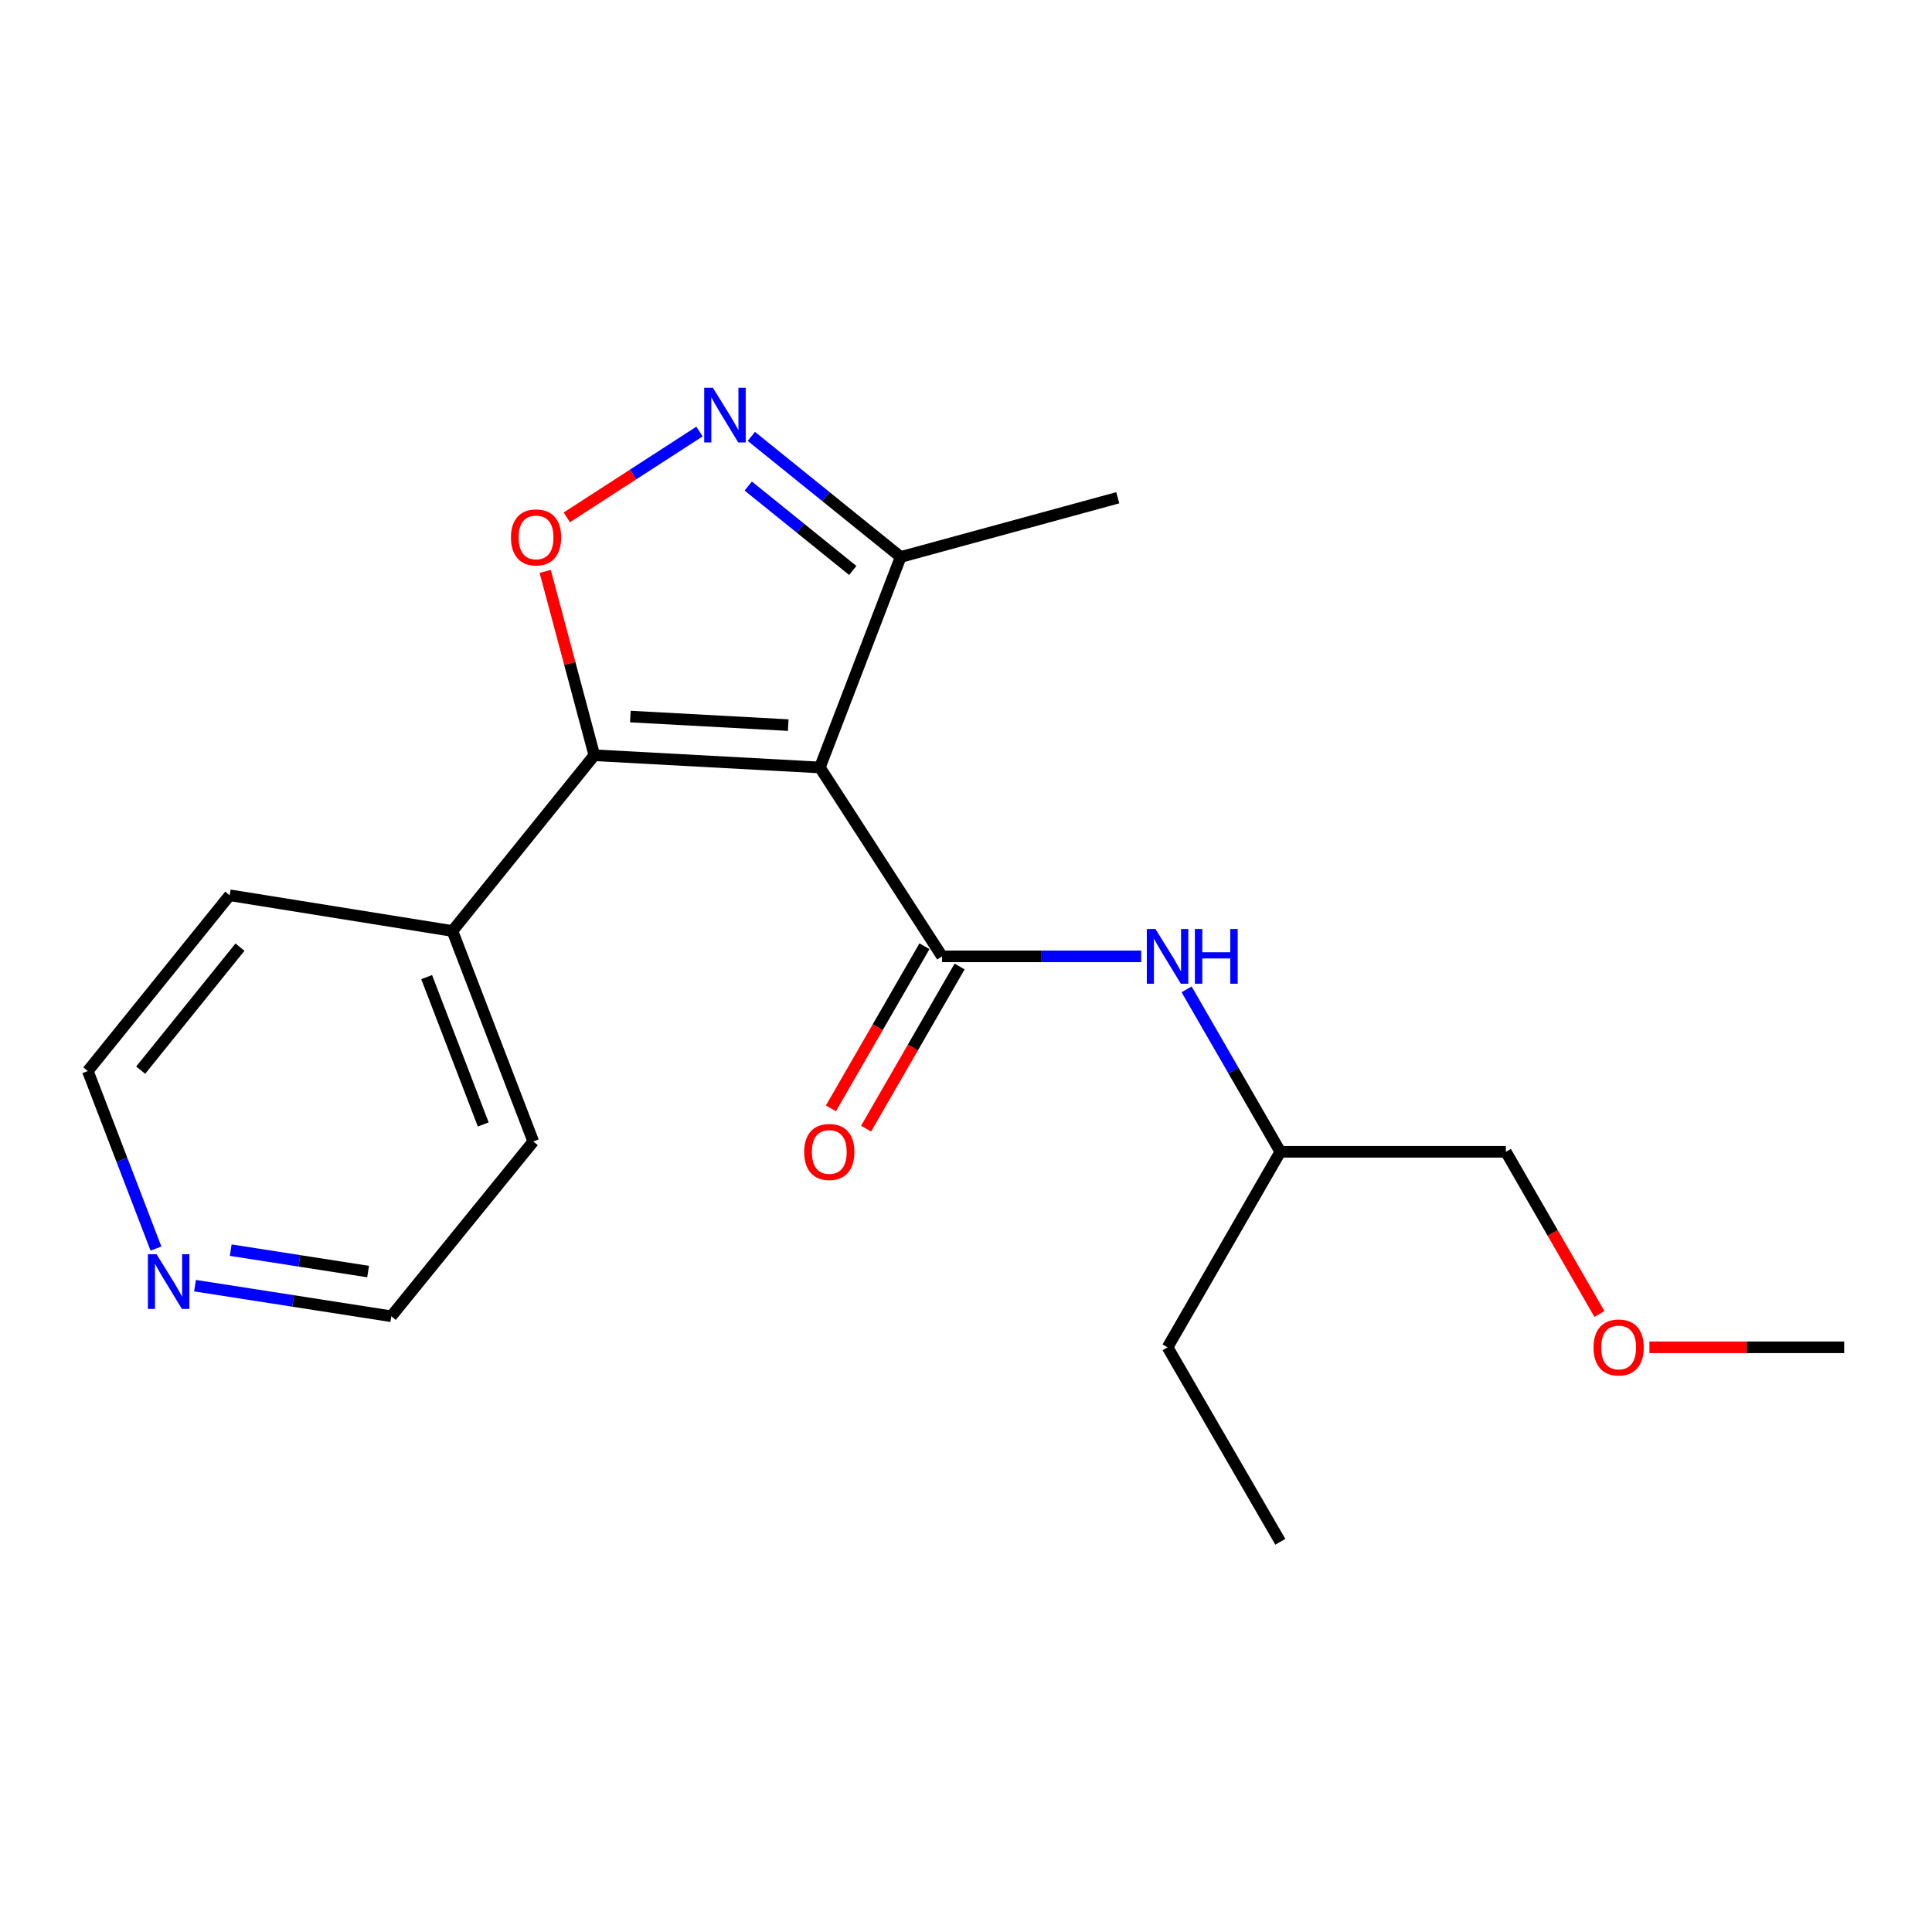 <?xml version='1.0' encoding='iso-8859-1'?>
<svg version='1.1' baseProfile='full'
              xmlns='http://www.w3.org/2000/svg'
                      xmlns:rdkit='http://www.rdkit.org/xml'
                      xmlns:xlink='http://www.w3.org/1999/xlink'
                  xml:space='preserve'
width='1000px' height='1000px' viewBox='0 0 1000 1000'>
<!-- END OF HEADER -->
<rect style='opacity:1.0;fill:#FFFFFF;stroke:none' width='1000' height='1000' x='0' y='0'> </rect>
<path class='bond-0' d='M 424.359,397.241 L 487.594,495.01' style='fill:none;fill-rule:evenodd;stroke:#000000;stroke-width:6px;stroke-linecap:butt;stroke-linejoin:miter;stroke-opacity:1' />
<path class='bond-1' d='M 424.359,397.241 L 307.624,390.915' style='fill:none;fill-rule:evenodd;stroke:#000000;stroke-width:6px;stroke-linecap:butt;stroke-linejoin:miter;stroke-opacity:1' />
<path class='bond-1' d='M 407.986,375.315 L 326.271,370.887' style='fill:none;fill-rule:evenodd;stroke:#000000;stroke-width:6px;stroke-linecap:butt;stroke-linejoin:miter;stroke-opacity:1' />
<path class='bond-4' d='M 424.359,397.241 L 466.189,288.29' style='fill:none;fill-rule:evenodd;stroke:#000000;stroke-width:6px;stroke-linecap:butt;stroke-linejoin:miter;stroke-opacity:1' />
<path class='bond-5' d='M 487.594,495.01 L 539.132,495.01' style='fill:none;fill-rule:evenodd;stroke:#000000;stroke-width:6px;stroke-linecap:butt;stroke-linejoin:miter;stroke-opacity:1' />
<path class='bond-5' d='M 539.132,495.01 L 590.67,495.01' style='fill:none;fill-rule:evenodd;stroke:#0000FF;stroke-width:6px;stroke-linecap:butt;stroke-linejoin:miter;stroke-opacity:1' />
<path class='bond-6' d='M 478.495,489.762 L 454.289,531.725' style='fill:none;fill-rule:evenodd;stroke:#000000;stroke-width:6px;stroke-linecap:butt;stroke-linejoin:miter;stroke-opacity:1' />
<path class='bond-6' d='M 454.289,531.725 L 430.083,573.688' style='fill:none;fill-rule:evenodd;stroke:#FF0000;stroke-width:6px;stroke-linecap:butt;stroke-linejoin:miter;stroke-opacity:1' />
<path class='bond-6' d='M 496.692,500.259 L 472.487,542.222' style='fill:none;fill-rule:evenodd;stroke:#000000;stroke-width:6px;stroke-linecap:butt;stroke-linejoin:miter;stroke-opacity:1' />
<path class='bond-6' d='M 472.487,542.222 L 448.281,584.185' style='fill:none;fill-rule:evenodd;stroke:#FF0000;stroke-width:6px;stroke-linecap:butt;stroke-linejoin:miter;stroke-opacity:1' />
<path class='bond-2' d='M 307.624,390.915 L 294.908,343.337' style='fill:none;fill-rule:evenodd;stroke:#000000;stroke-width:6px;stroke-linecap:butt;stroke-linejoin:miter;stroke-opacity:1' />
<path class='bond-2' d='M 294.908,343.337 L 282.191,295.758' style='fill:none;fill-rule:evenodd;stroke:#FF0000;stroke-width:6px;stroke-linecap:butt;stroke-linejoin:miter;stroke-opacity:1' />
<path class='bond-7' d='M 307.624,390.915 L 234.177,481.88' style='fill:none;fill-rule:evenodd;stroke:#000000;stroke-width:6px;stroke-linecap:butt;stroke-linejoin:miter;stroke-opacity:1' />
<path class='bond-20' d='M 293.377,267.788 L 327.717,245.577' style='fill:none;fill-rule:evenodd;stroke:#FF0000;stroke-width:6px;stroke-linecap:butt;stroke-linejoin:miter;stroke-opacity:1' />
<path class='bond-20' d='M 327.717,245.577 L 362.058,223.366' style='fill:none;fill-rule:evenodd;stroke:#0000FF;stroke-width:6px;stroke-linecap:butt;stroke-linejoin:miter;stroke-opacity:1' />
<path class='bond-3' d='M 388.898,225.877 L 427.543,257.084' style='fill:none;fill-rule:evenodd;stroke:#0000FF;stroke-width:6px;stroke-linecap:butt;stroke-linejoin:miter;stroke-opacity:1' />
<path class='bond-3' d='M 427.543,257.084 L 466.189,288.29' style='fill:none;fill-rule:evenodd;stroke:#000000;stroke-width:6px;stroke-linecap:butt;stroke-linejoin:miter;stroke-opacity:1' />
<path class='bond-3' d='M 387.293,251.583 L 414.345,273.428' style='fill:none;fill-rule:evenodd;stroke:#0000FF;stroke-width:6px;stroke-linecap:butt;stroke-linejoin:miter;stroke-opacity:1' />
<path class='bond-3' d='M 414.345,273.428 L 441.397,295.273' style='fill:none;fill-rule:evenodd;stroke:#000000;stroke-width:6px;stroke-linecap:butt;stroke-linejoin:miter;stroke-opacity:1' />
<path class='bond-10' d='M 466.189,288.29 L 578.547,257.642' style='fill:none;fill-rule:evenodd;stroke:#000000;stroke-width:6px;stroke-linecap:butt;stroke-linejoin:miter;stroke-opacity:1' />
<path class='bond-9' d='M 614.183,512.09 L 638.439,554.133' style='fill:none;fill-rule:evenodd;stroke:#0000FF;stroke-width:6px;stroke-linecap:butt;stroke-linejoin:miter;stroke-opacity:1' />
<path class='bond-9' d='M 638.439,554.133 L 662.696,596.176' style='fill:none;fill-rule:evenodd;stroke:#000000;stroke-width:6px;stroke-linecap:butt;stroke-linejoin:miter;stroke-opacity:1' />
<path class='bond-14' d='M 234.177,481.88 L 118.89,463.393' style='fill:none;fill-rule:evenodd;stroke:#000000;stroke-width:6px;stroke-linecap:butt;stroke-linejoin:miter;stroke-opacity:1' />
<path class='bond-15' d='M 234.177,481.88 L 276.019,590.831' style='fill:none;fill-rule:evenodd;stroke:#000000;stroke-width:6px;stroke-linecap:butt;stroke-linejoin:miter;stroke-opacity:1' />
<path class='bond-15' d='M 220.842,505.754 L 250.131,582.02' style='fill:none;fill-rule:evenodd;stroke:#000000;stroke-width:6px;stroke-linecap:butt;stroke-linejoin:miter;stroke-opacity:1' />
<path class='bond-8' d='M 100.94,665.46 L 151.738,673.377' style='fill:none;fill-rule:evenodd;stroke:#0000FF;stroke-width:6px;stroke-linecap:butt;stroke-linejoin:miter;stroke-opacity:1' />
<path class='bond-8' d='M 151.738,673.377 L 202.537,681.294' style='fill:none;fill-rule:evenodd;stroke:#000000;stroke-width:6px;stroke-linecap:butt;stroke-linejoin:miter;stroke-opacity:1' />
<path class='bond-8' d='M 119.415,647.078 L 154.974,652.619' style='fill:none;fill-rule:evenodd;stroke:#0000FF;stroke-width:6px;stroke-linecap:butt;stroke-linejoin:miter;stroke-opacity:1' />
<path class='bond-8' d='M 154.974,652.619 L 190.532,658.161' style='fill:none;fill-rule:evenodd;stroke:#000000;stroke-width:6px;stroke-linecap:butt;stroke-linejoin:miter;stroke-opacity:1' />
<path class='bond-21' d='M 80.729,646.254 L 63.092,600.306' style='fill:none;fill-rule:evenodd;stroke:#0000FF;stroke-width:6px;stroke-linecap:butt;stroke-linejoin:miter;stroke-opacity:1' />
<path class='bond-21' d='M 63.092,600.306 L 45.455,554.358' style='fill:none;fill-rule:evenodd;stroke:#000000;stroke-width:6px;stroke-linecap:butt;stroke-linejoin:miter;stroke-opacity:1' />
<path class='bond-16' d='M 662.696,596.176 L 779.443,596.176' style='fill:none;fill-rule:evenodd;stroke:#000000;stroke-width:6px;stroke-linecap:butt;stroke-linejoin:miter;stroke-opacity:1' />
<path class='bond-18' d='M 662.696,596.176 L 604.329,697.365' style='fill:none;fill-rule:evenodd;stroke:#000000;stroke-width:6px;stroke-linecap:butt;stroke-linejoin:miter;stroke-opacity:1' />
<path class='bond-11' d='M 827.866,680.125 L 803.654,638.15' style='fill:none;fill-rule:evenodd;stroke:#FF0000;stroke-width:6px;stroke-linecap:butt;stroke-linejoin:miter;stroke-opacity:1' />
<path class='bond-11' d='M 803.654,638.15 L 779.443,596.176' style='fill:none;fill-rule:evenodd;stroke:#000000;stroke-width:6px;stroke-linecap:butt;stroke-linejoin:miter;stroke-opacity:1' />
<path class='bond-17' d='M 853.729,697.365 L 904.137,697.365' style='fill:none;fill-rule:evenodd;stroke:#FF0000;stroke-width:6px;stroke-linecap:butt;stroke-linejoin:miter;stroke-opacity:1' />
<path class='bond-17' d='M 904.137,697.365 L 954.545,697.365' style='fill:none;fill-rule:evenodd;stroke:#000000;stroke-width:6px;stroke-linecap:butt;stroke-linejoin:miter;stroke-opacity:1' />
<path class='bond-12' d='M 45.455,554.358 L 118.89,463.393' style='fill:none;fill-rule:evenodd;stroke:#000000;stroke-width:6px;stroke-linecap:butt;stroke-linejoin:miter;stroke-opacity:1' />
<path class='bond-12' d='M 72.816,553.91 L 124.221,490.234' style='fill:none;fill-rule:evenodd;stroke:#000000;stroke-width:6px;stroke-linecap:butt;stroke-linejoin:miter;stroke-opacity:1' />
<path class='bond-13' d='M 202.537,681.294 L 276.019,590.831' style='fill:none;fill-rule:evenodd;stroke:#000000;stroke-width:6px;stroke-linecap:butt;stroke-linejoin:miter;stroke-opacity:1' />
<path class='bond-19' d='M 604.329,697.365 L 662.696,798.029' style='fill:none;fill-rule:evenodd;stroke:#000000;stroke-width:6px;stroke-linecap:butt;stroke-linejoin:miter;stroke-opacity:1' />
<path  class='atom-3' d='M 264.466 278.158
Q 264.466 271.358, 267.826 267.558
Q 271.186 263.758, 277.466 263.758
Q 283.746 263.758, 287.106 267.558
Q 290.466 271.358, 290.466 278.158
Q 290.466 285.038, 287.066 288.958
Q 283.666 292.838, 277.466 292.838
Q 271.226 292.838, 267.826 288.958
Q 264.466 285.078, 264.466 278.158
M 277.466 289.638
Q 281.786 289.638, 284.106 286.758
Q 286.466 283.838, 286.466 278.158
Q 286.466 272.598, 284.106 269.798
Q 281.786 266.958, 277.466 266.958
Q 273.146 266.958, 270.786 269.758
Q 268.466 272.558, 268.466 278.158
Q 268.466 283.878, 270.786 286.758
Q 273.146 289.638, 277.466 289.638
' fill='#FF0000'/>
<path  class='atom-4' d='M 368.975 200.684
L 378.255 215.684
Q 379.175 217.164, 380.655 219.844
Q 382.135 222.524, 382.215 222.684
L 382.215 200.684
L 385.975 200.684
L 385.975 229.004
L 382.095 229.004
L 372.135 212.604
Q 370.975 210.684, 369.735 208.484
Q 368.535 206.284, 368.175 205.604
L 368.175 229.004
L 364.495 229.004
L 364.495 200.684
L 368.975 200.684
' fill='#0000FF'/>
<path  class='atom-6' d='M 598.069 480.85
L 607.349 495.85
Q 608.269 497.33, 609.749 500.01
Q 611.229 502.69, 611.309 502.85
L 611.309 480.85
L 615.069 480.85
L 615.069 509.17
L 611.189 509.17
L 601.229 492.77
Q 600.069 490.85, 598.829 488.65
Q 597.629 486.45, 597.269 485.77
L 597.269 509.17
L 593.589 509.17
L 593.589 480.85
L 598.069 480.85
' fill='#0000FF'/>
<path  class='atom-6' d='M 618.469 480.85
L 622.309 480.85
L 622.309 492.89
L 636.789 492.89
L 636.789 480.85
L 640.629 480.85
L 640.629 509.17
L 636.789 509.17
L 636.789 496.09
L 622.309 496.09
L 622.309 509.17
L 618.469 509.17
L 618.469 480.85
' fill='#0000FF'/>
<path  class='atom-7' d='M 416.238 596.256
Q 416.238 589.456, 419.598 585.656
Q 422.958 581.856, 429.238 581.856
Q 435.518 581.856, 438.878 585.656
Q 442.238 589.456, 442.238 596.256
Q 442.238 603.136, 438.838 607.056
Q 435.438 610.936, 429.238 610.936
Q 422.998 610.936, 419.598 607.056
Q 416.238 603.176, 416.238 596.256
M 429.238 607.736
Q 433.558 607.736, 435.878 604.856
Q 438.238 601.936, 438.238 596.256
Q 438.238 590.696, 435.878 587.896
Q 433.558 585.056, 429.238 585.056
Q 424.918 585.056, 422.558 587.856
Q 420.238 590.656, 420.238 596.256
Q 420.238 601.976, 422.558 604.856
Q 424.918 607.736, 429.238 607.736
' fill='#FF0000'/>
<path  class='atom-9' d='M 81.024 649.172
L 90.304 664.172
Q 91.224 665.652, 92.704 668.332
Q 94.184 671.012, 94.264 671.172
L 94.264 649.172
L 98.024 649.172
L 98.024 677.492
L 94.144 677.492
L 84.184 661.092
Q 83.024 659.172, 81.784 656.972
Q 80.584 654.772, 80.224 654.092
L 80.224 677.492
L 76.544 677.492
L 76.544 649.172
L 81.024 649.172
' fill='#0000FF'/>
<path  class='atom-12' d='M 824.81 697.445
Q 824.81 690.645, 828.17 686.845
Q 831.53 683.045, 837.81 683.045
Q 844.09 683.045, 847.45 686.845
Q 850.81 690.645, 850.81 697.445
Q 850.81 704.325, 847.41 708.245
Q 844.01 712.125, 837.81 712.125
Q 831.57 712.125, 828.17 708.245
Q 824.81 704.365, 824.81 697.445
M 837.81 708.925
Q 842.13 708.925, 844.45 706.045
Q 846.81 703.125, 846.81 697.445
Q 846.81 691.885, 844.45 689.085
Q 842.13 686.245, 837.81 686.245
Q 833.49 686.245, 831.13 689.045
Q 828.81 691.845, 828.81 697.445
Q 828.81 703.165, 831.13 706.045
Q 833.49 708.925, 837.81 708.925
' fill='#FF0000'/>
</svg>
